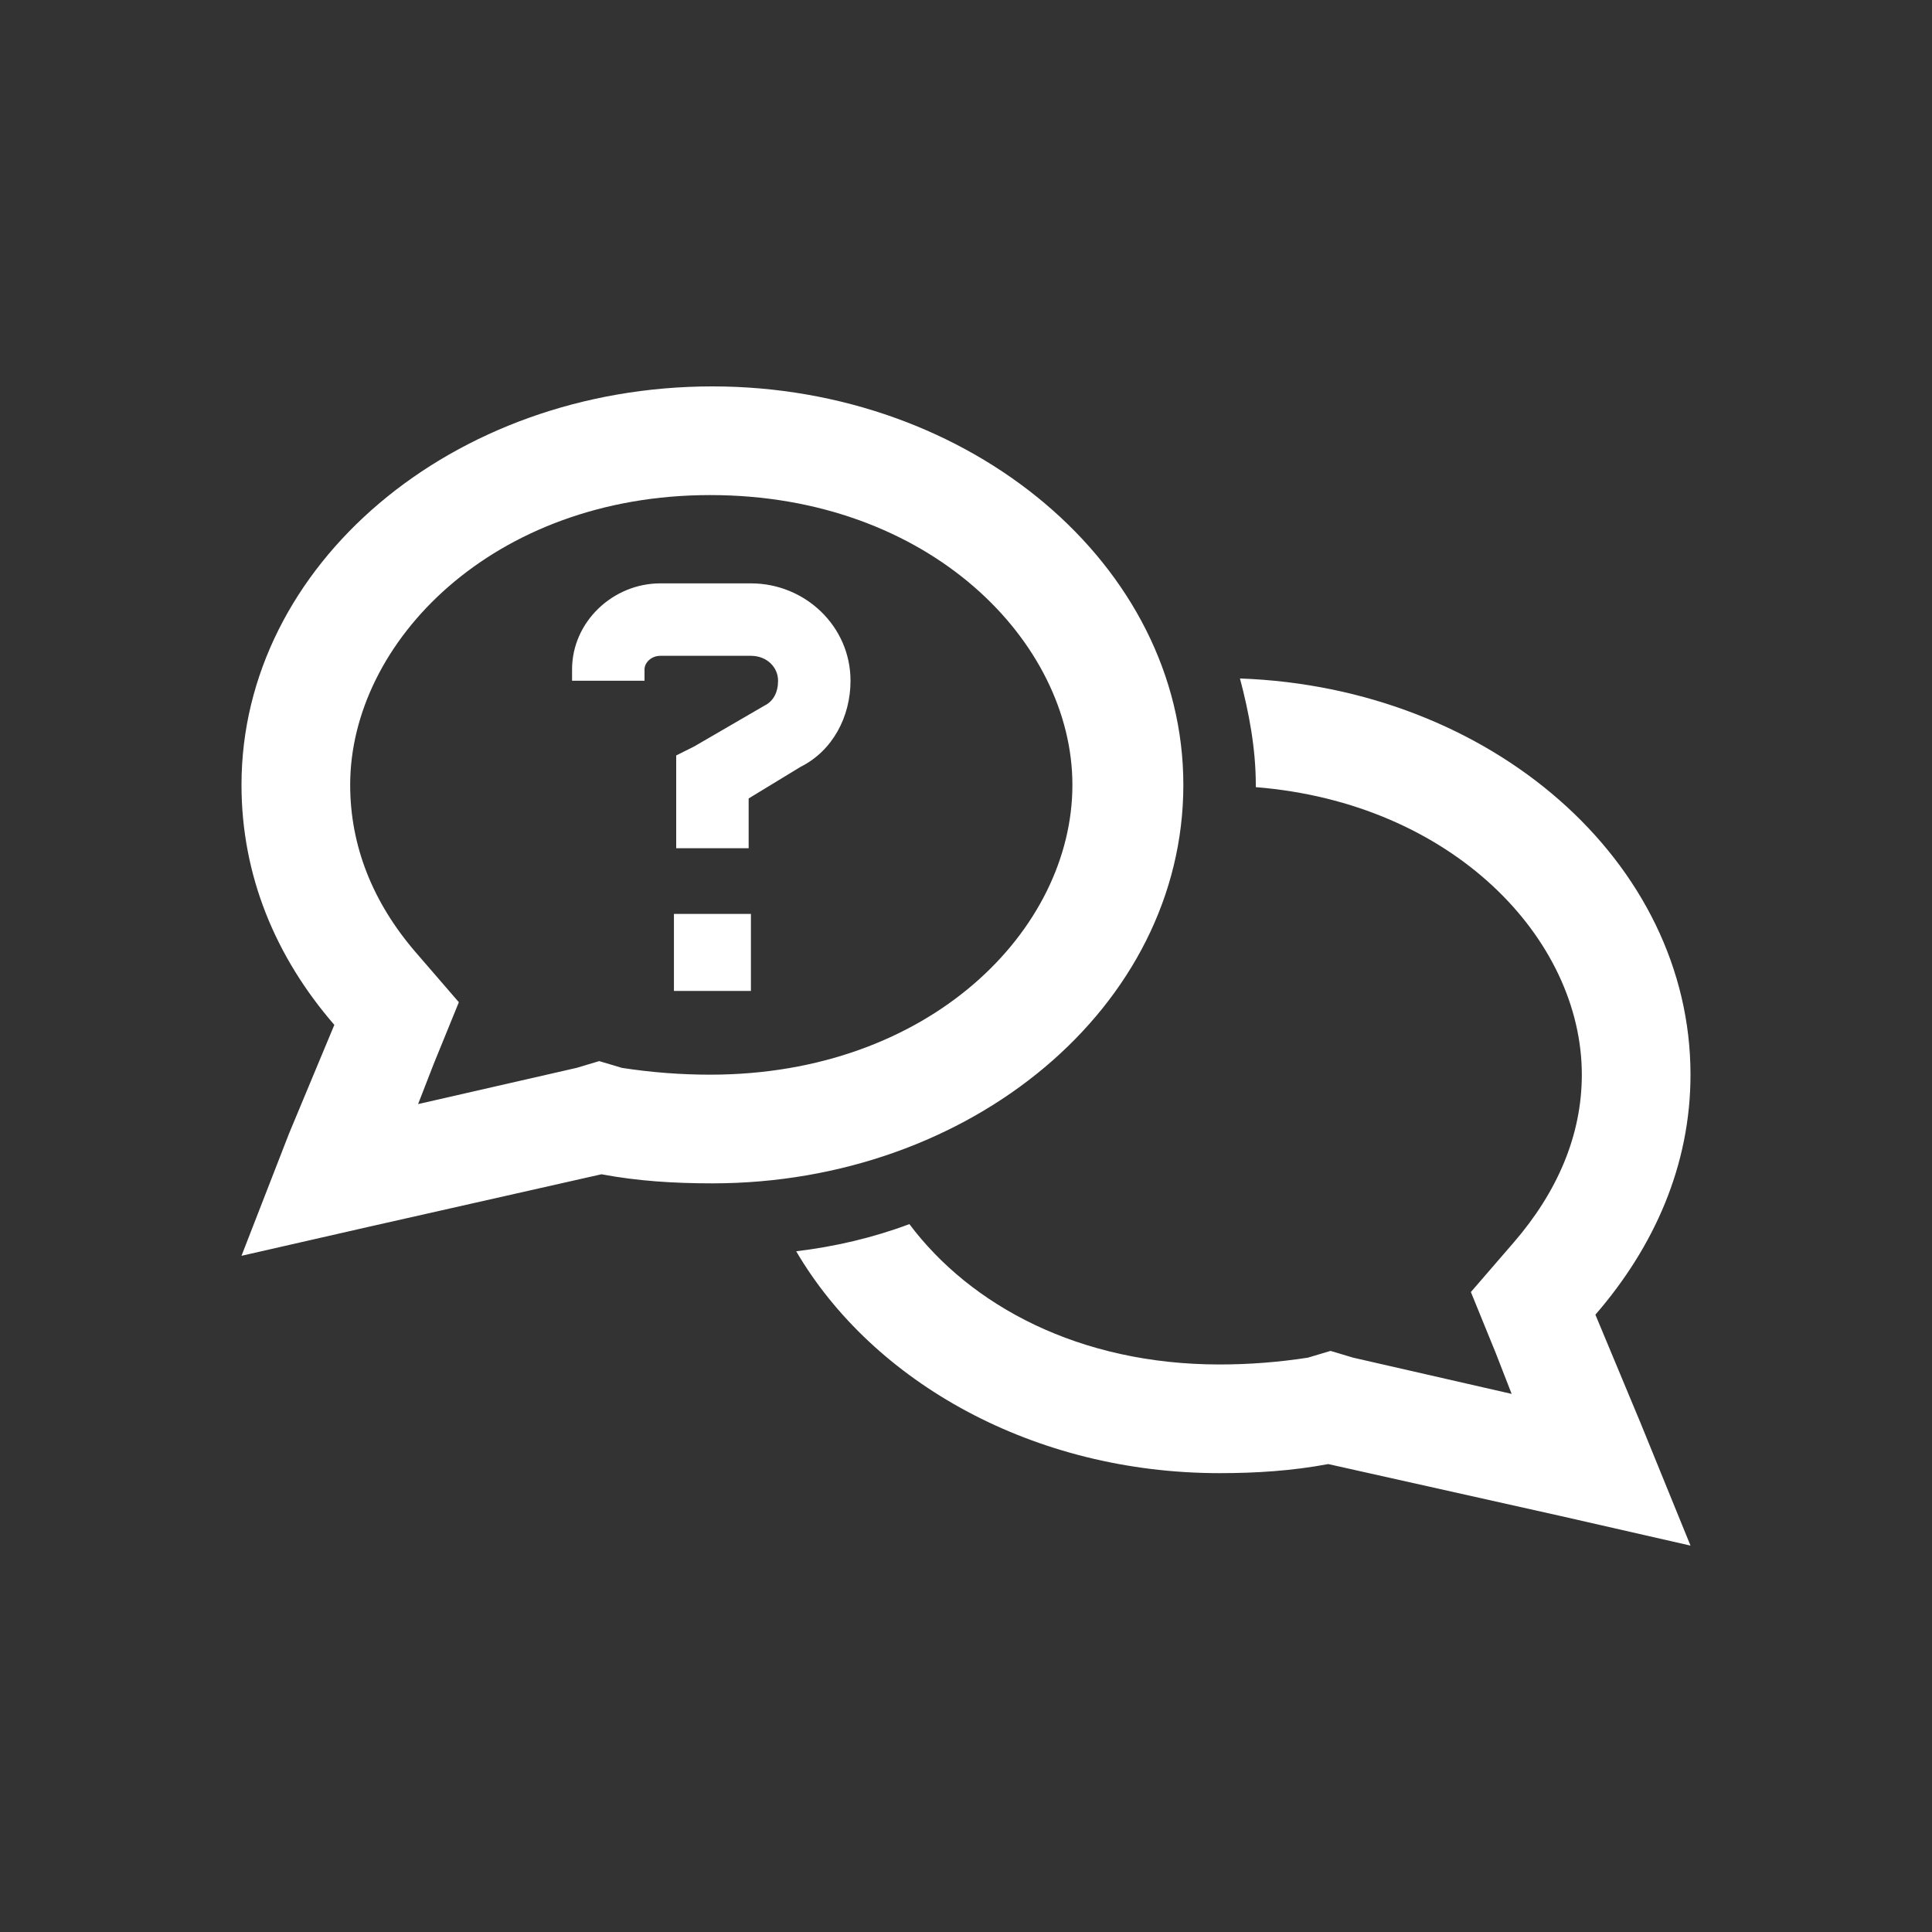<svg width="40" height="40" viewBox="0 0 40 40" fill="none" xmlns="http://www.w3.org/2000/svg">
<rect x="0" y="0" width="40" height="40" fill="#333333" stroke="none"/>
<path d="M9.5 20.75L8.984 22.016L8.656 22.859L11.938 22.109L12.406 21.969L12.875 22.109C13.484 22.203 14.094 22.25 14.703 22.25C19.25 22.25 22.203 19.25 22.203 16.25C22.203 13.297 19.25 10.25 14.703 10.25C10.203 10.25 7.25 13.297 7.25 16.25C7.25 17.516 7.719 18.688 8.609 19.719L9.5 20.75ZM7.672 25.391L5 26L5.984 23.469L6.922 21.219C5.703 19.812 5 18.125 5 16.25C5 11.703 9.359 8 14.75 8C20.094 8 24.5 11.703 24.5 16.25C24.5 20.844 20.094 24.5 14.75 24.5C13.953 24.5 13.203 24.453 12.453 24.312L7.672 25.391ZM16.484 25.906C17.281 25.812 18.078 25.625 18.828 25.344C20.094 27.031 22.344 28.25 25.25 28.25C25.859 28.25 26.469 28.203 27.078 28.109L27.547 27.969L28.016 28.109L31.297 28.859L30.969 28.016L30.453 26.75L31.344 25.719C32.234 24.688 32.75 23.516 32.75 22.25C32.75 19.438 30.078 16.625 26 16.297V16.25C26 15.5 25.859 14.75 25.672 14.047C30.875 14.234 35 17.844 35 22.25C35 24.125 34.25 25.812 33.031 27.219L33.969 29.469L35 32L32.328 31.391L27.5 30.312C26.75 30.453 26 30.5 25.25 30.5C21.406 30.5 18.078 28.625 16.484 25.906ZM11.844 13.859C11.844 12.875 12.688 12.078 13.672 12.078H15.547C16.672 12.078 17.609 12.969 17.609 14.094C17.609 14.844 17.234 15.547 16.578 15.875L15.5 16.531V16.812V17.562H14V16.812V16.109V15.641L14.375 15.453L15.828 14.609C16.016 14.516 16.109 14.328 16.109 14.094C16.109 13.812 15.875 13.578 15.547 13.578H13.672C13.484 13.578 13.344 13.719 13.344 13.859V14.094H11.844V13.859ZM13.953 18.922H15.547V20.516H13.953V18.922Z" fill="white" style="fill:white;fill-opacity:1;"/>
</svg>

